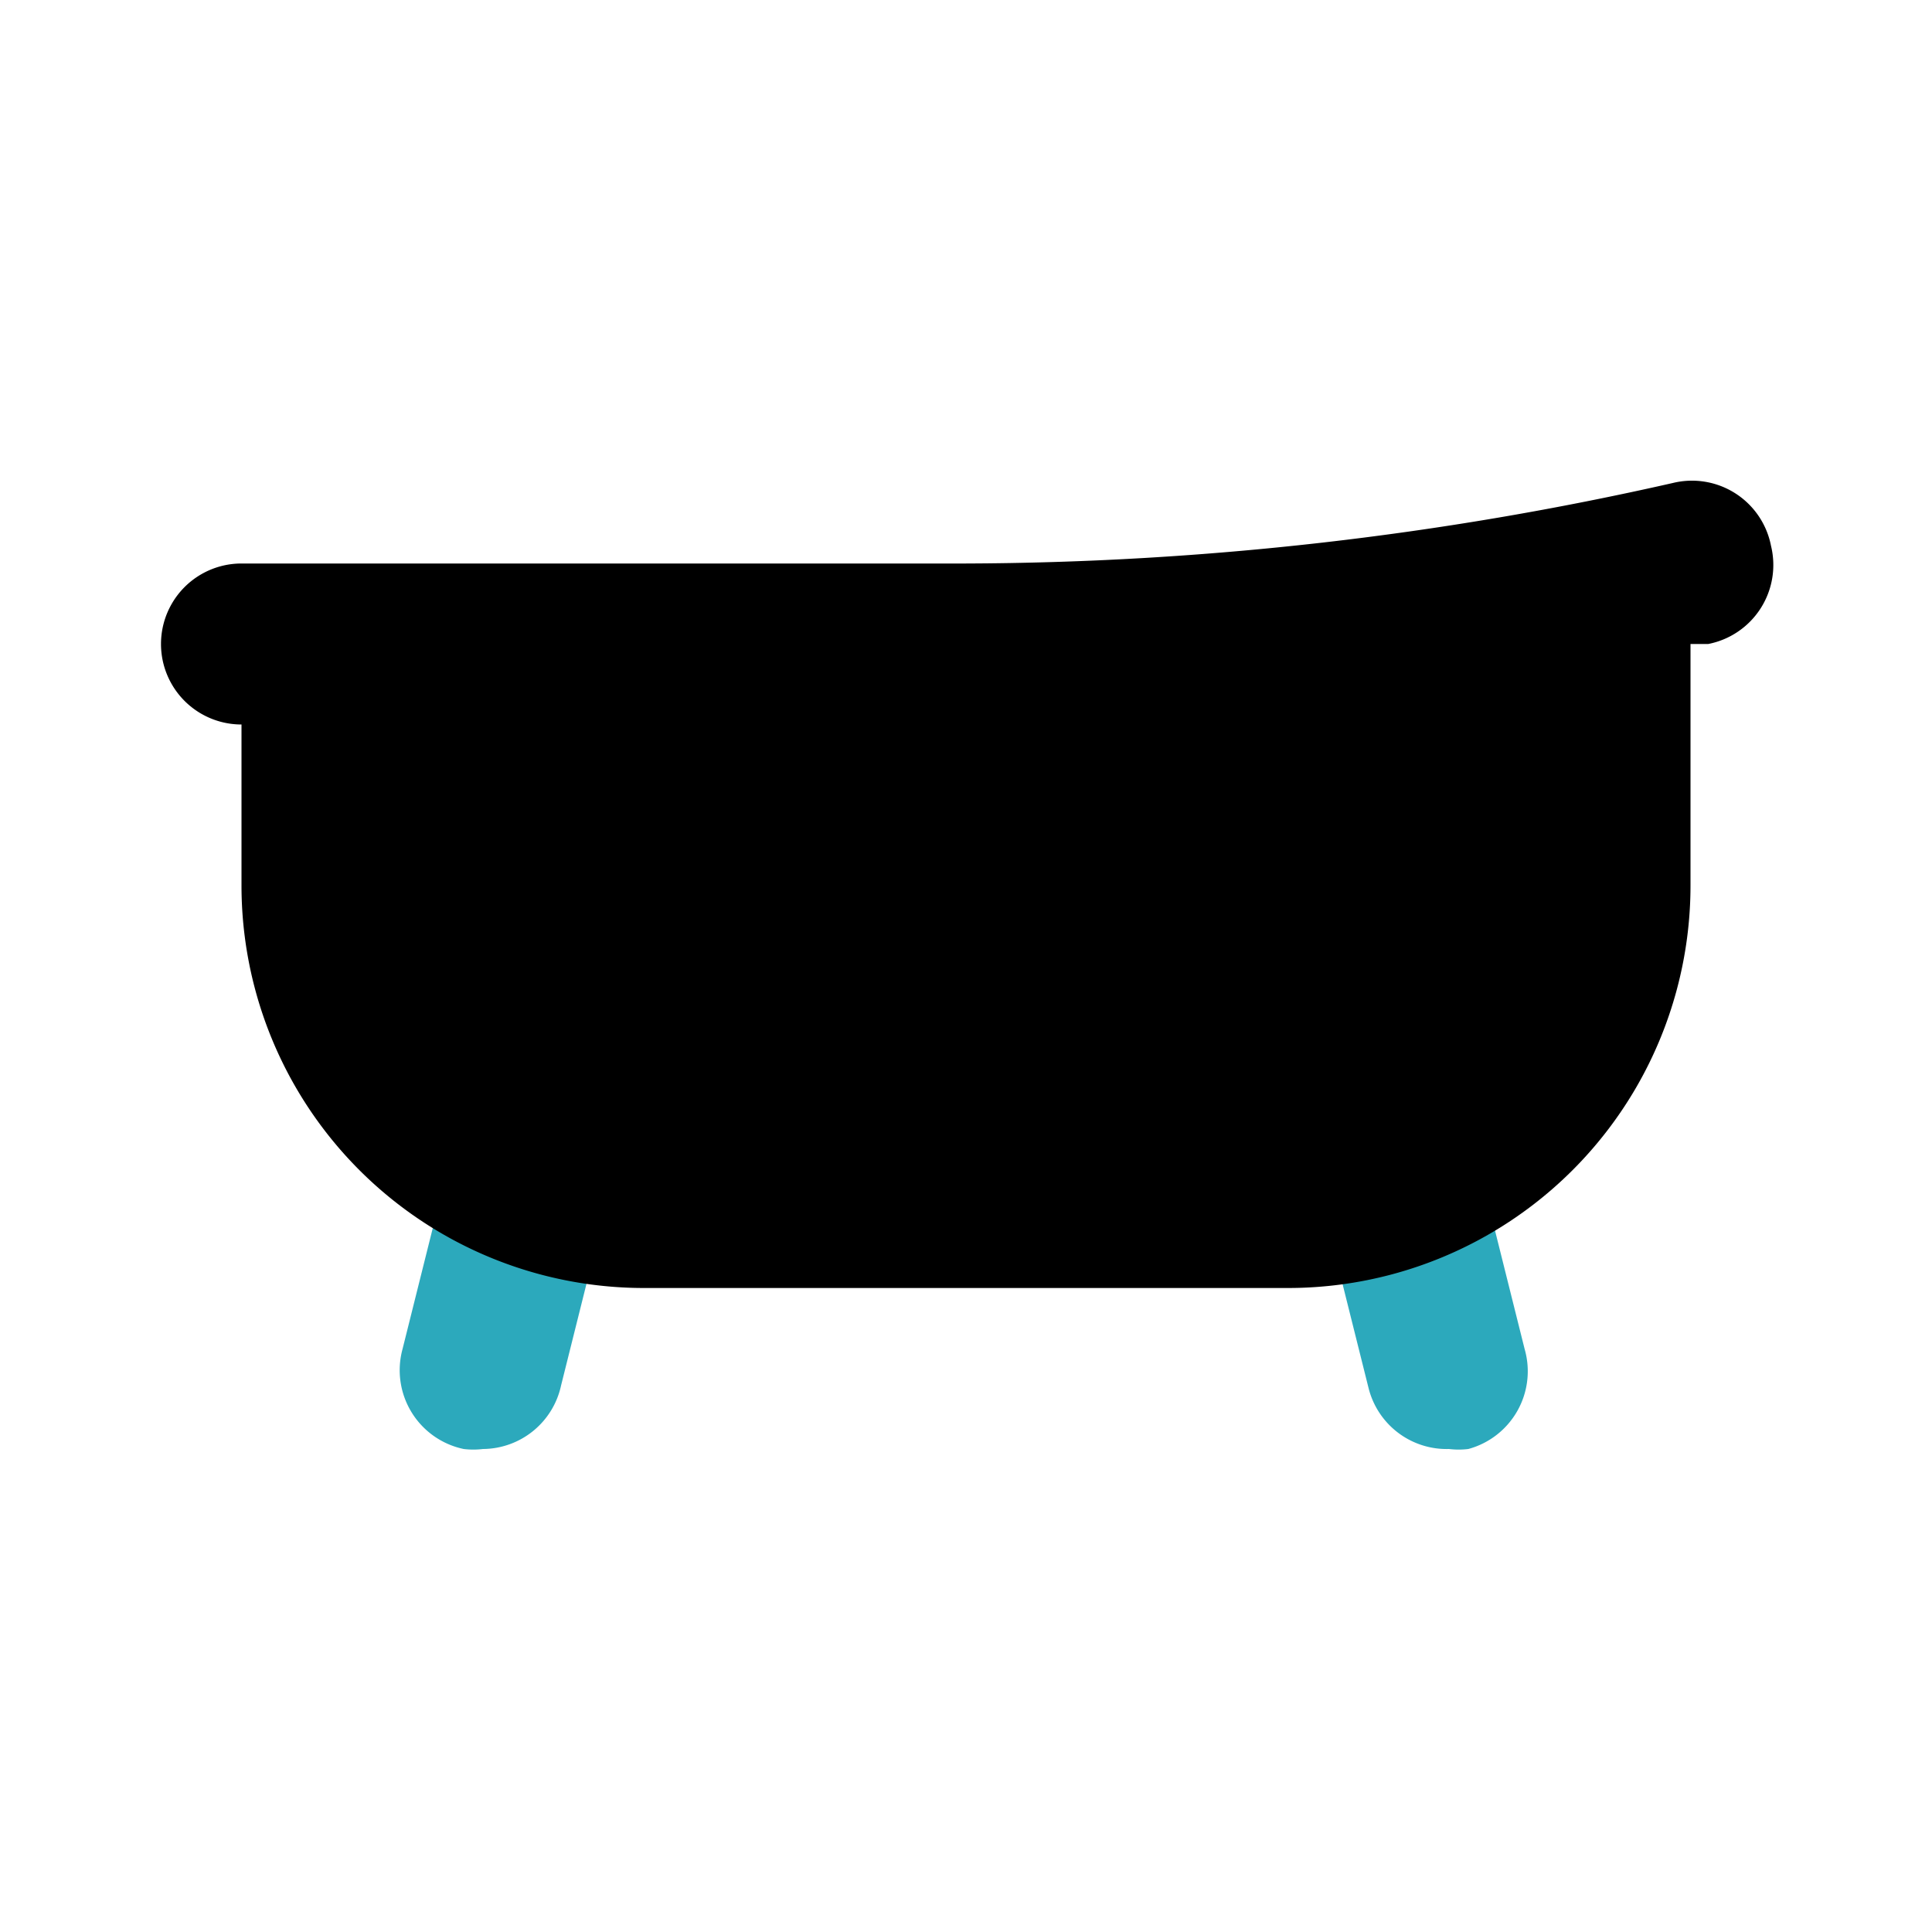 <?xml version="1.0" encoding="utf-8"?><!-- Uploaded to: SVG Repo, www.svgrepo.com, Generator: SVG Repo Mixer Tools -->
<svg fill="#000000" width="800px" height="800px" viewBox="0 0 24 24" id="bathtub-12" data-name="Flat Color" xmlns="http://www.w3.org/2000/svg" class="icon flat-color"><path id="secondary" d="M18,18a1,1,0,0,1-1-.76l-.5-2a1,1,0,1,1,1.94-.48l.5,2A1,1,0,0,1,18.24,18,1,1,0,0,1,18,18ZM6,18a1,1,0,0,1-.24,0A1,1,0,0,1,5,16.76l.5-2A1,1,0,0,1,6.74,14a1,1,0,0,1,.73,1.21l-.5,2A1,1,0,0,1,6,18Z" style="fill: rgb(44, 169, 188);"></path><path id="primary" d="M22,6.78A1,1,0,0,0,20.78,6,40.26,40.26,0,0,1,12,7H3A1,1,0,0,0,3,9v2a5,5,0,0,0,5,5h8a5,5,0,0,0,5-5V8l.22,0A1,1,0,0,0,22,6.78Z" style="fill: rgb(0, 0, 0);"></path></svg>